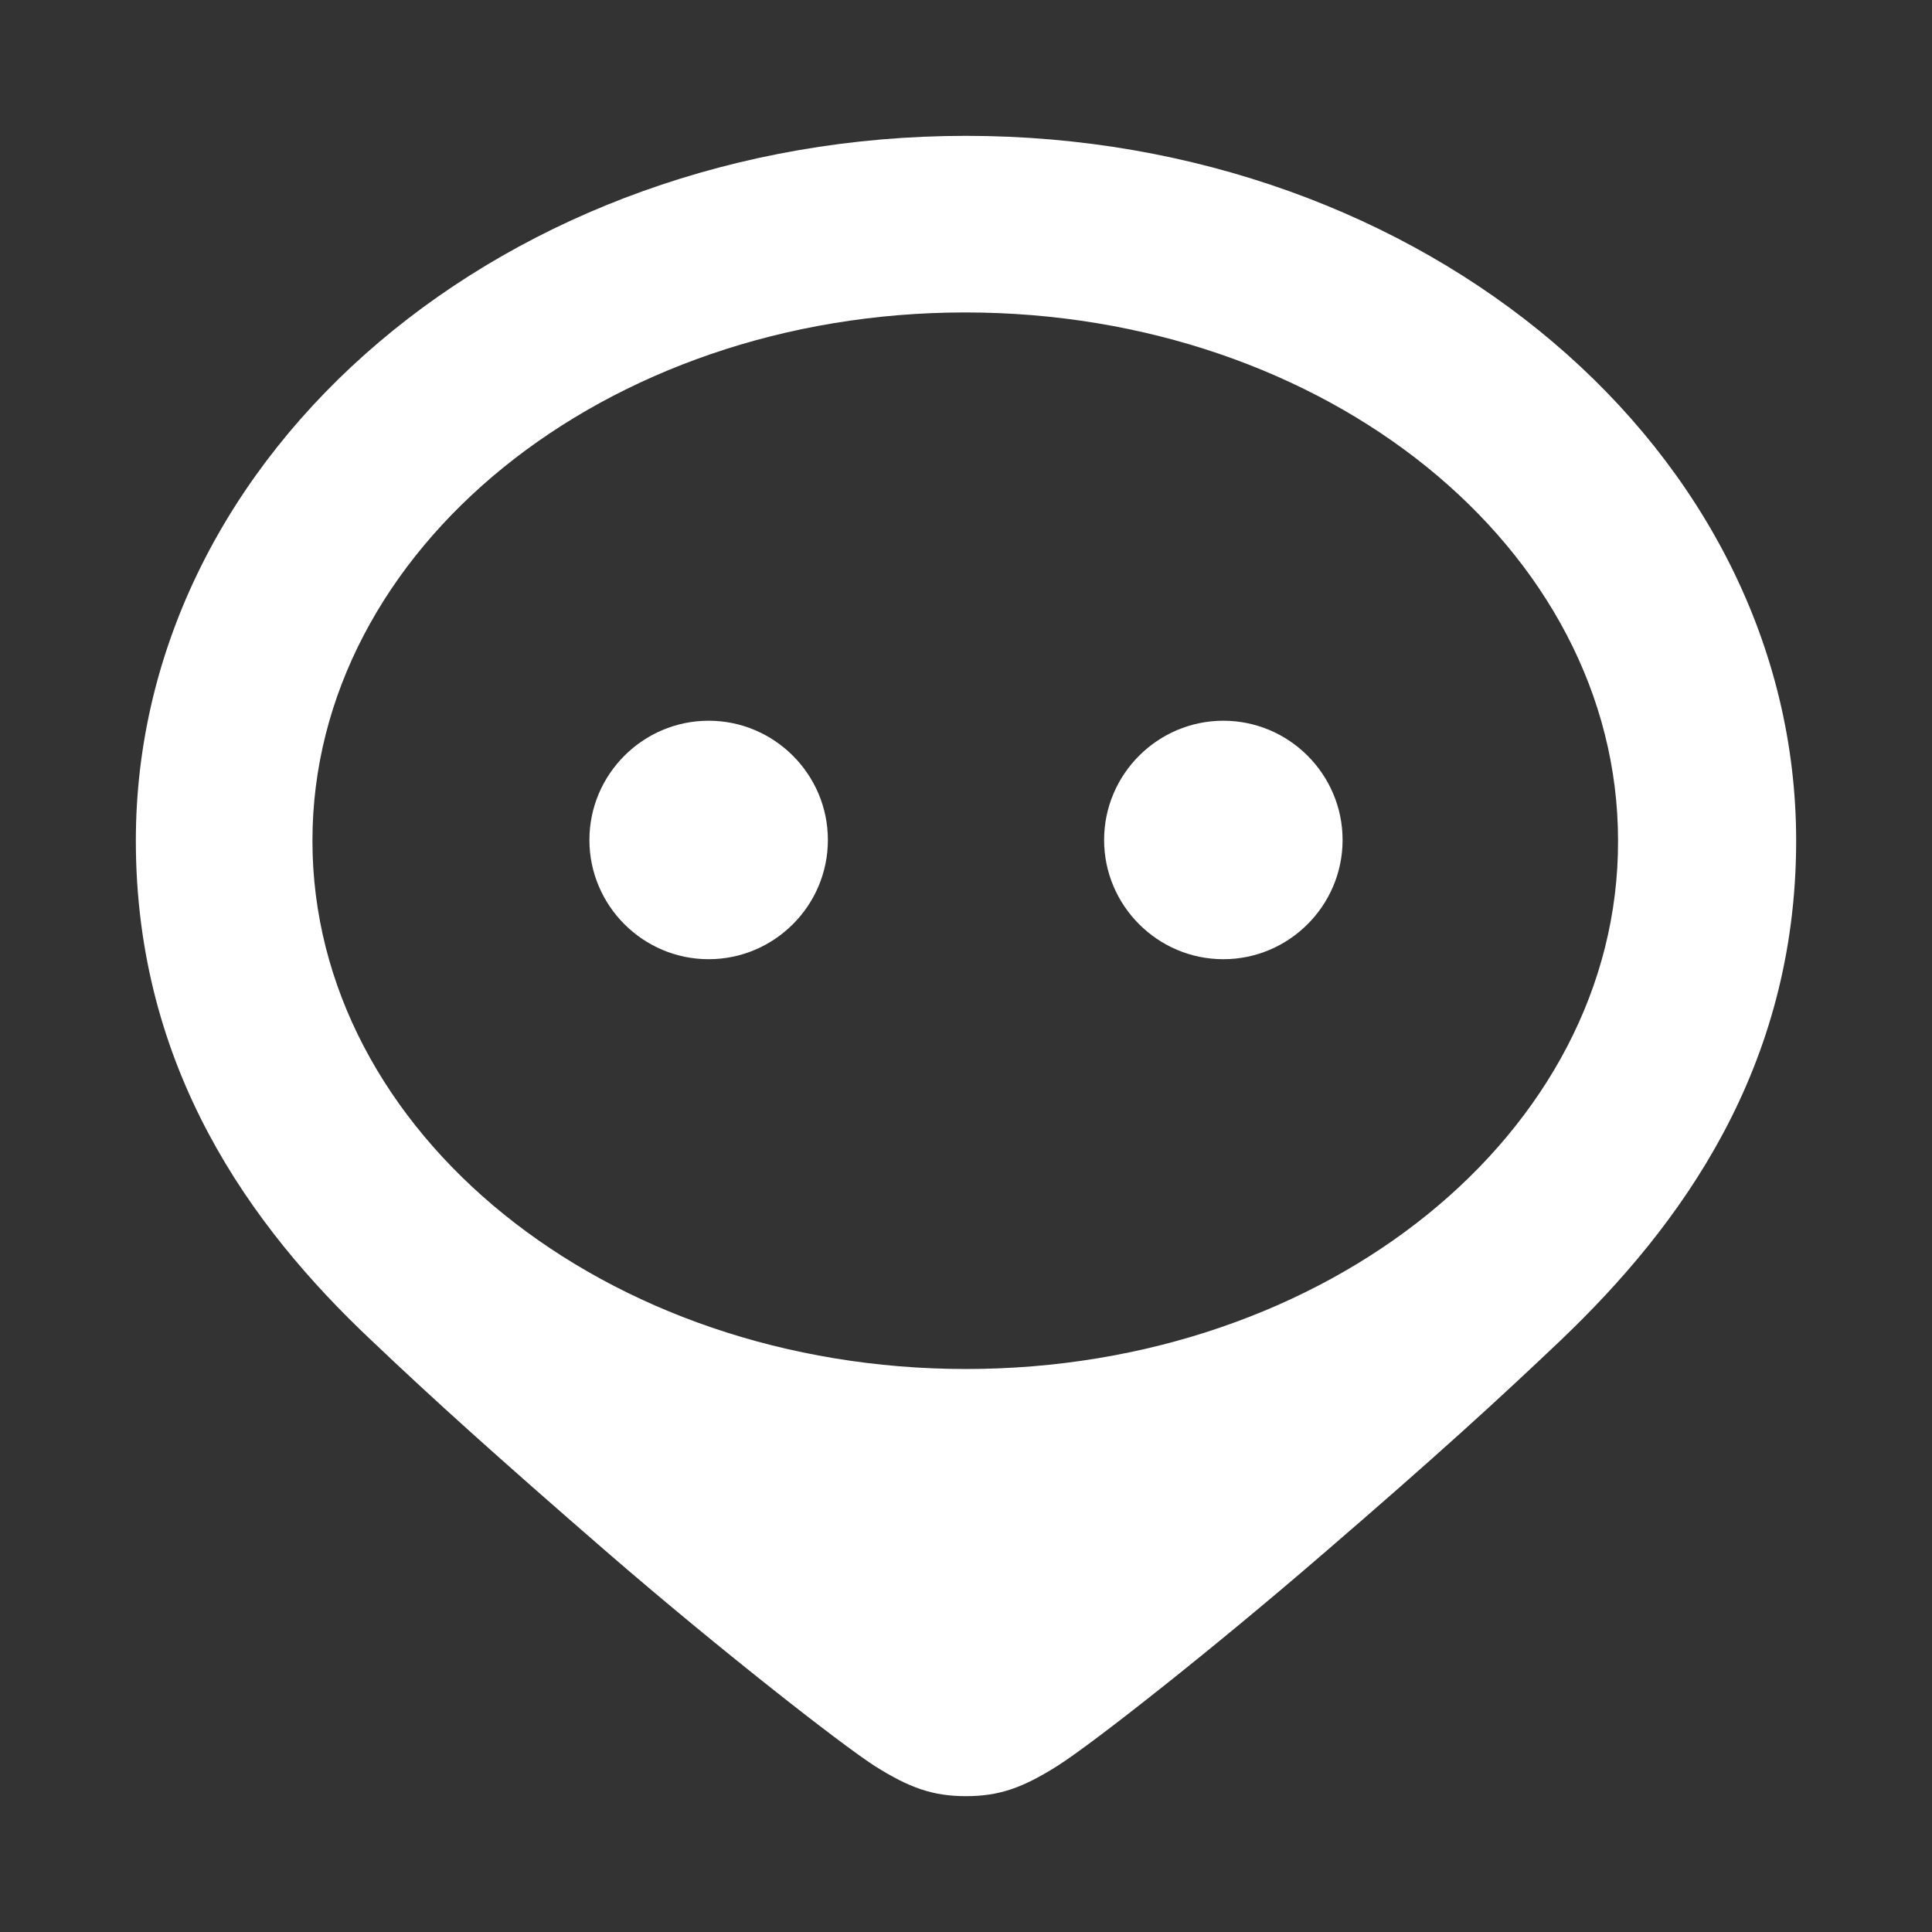 <?xml version="1.0" encoding="utf-8"?>
<!-- Generator: Adobe Illustrator 25.4.1, SVG Export Plug-In . SVG Version: 6.00 Build 0)  -->
<svg version="1.1" id="Layer_1" xmlns="http://www.w3.org/2000/svg" xmlns:xlink="http://www.w3.org/1999/xlink" x="0px" y="0px"
	 viewBox="0 0 256 256" style="enable-background:new 0 0 256 256;" xml:space="preserve">
<rect x="0" y="0" width="256" height="256" fill="#333333" stroke="none"/>
<style type="text/css">
	.st0{fill:#FFFFFF;}
</style>
<g>
	<path class="st0" d="M128,18C67.2,18,18,59.8,18,111.4c0,30.2,15.3,51.2,31.1,66.1c8.2,7.8,16.5,15.3,31.6,28.4
		c14.7,12.7,30.7,25.2,35.2,28.1c4.6,2.9,7.7,4,12.1,4s7.5-1.1,12.1-4c4.6-2.9,20.5-15.4,35.2-28.1c15.1-13,23.4-20.6,31.6-28.4
		c15.7-15,31.1-35.9,31.1-66.1C238,59.8,188.8,18,128,18z M128,181.4c-47.8,0-86.6-31.3-86.6-70c0-38.6,38.7-70,86.5-70
		s86.5,31.3,86.5,70C214.5,150.1,175.8,181.4,128,181.4z"/>
	<g>
		<path class="st0" d="M177.9,111.3c0,8.7-7.1,15.8-15.8,15.8s-15.8-7.1-15.8-15.8s7.1-15.8,15.8-15.8
			C170.8,95.5,177.9,102.6,177.9,111.3z"/>
		<path class="st0" d="M109.7,111.3c0,8.7-7.1,15.8-15.8,15.8s-15.8-7.1-15.8-15.8s7.1-15.8,15.8-15.8S109.7,102.6,109.7,111.3z"/>
	</g>
</g>
</svg>
